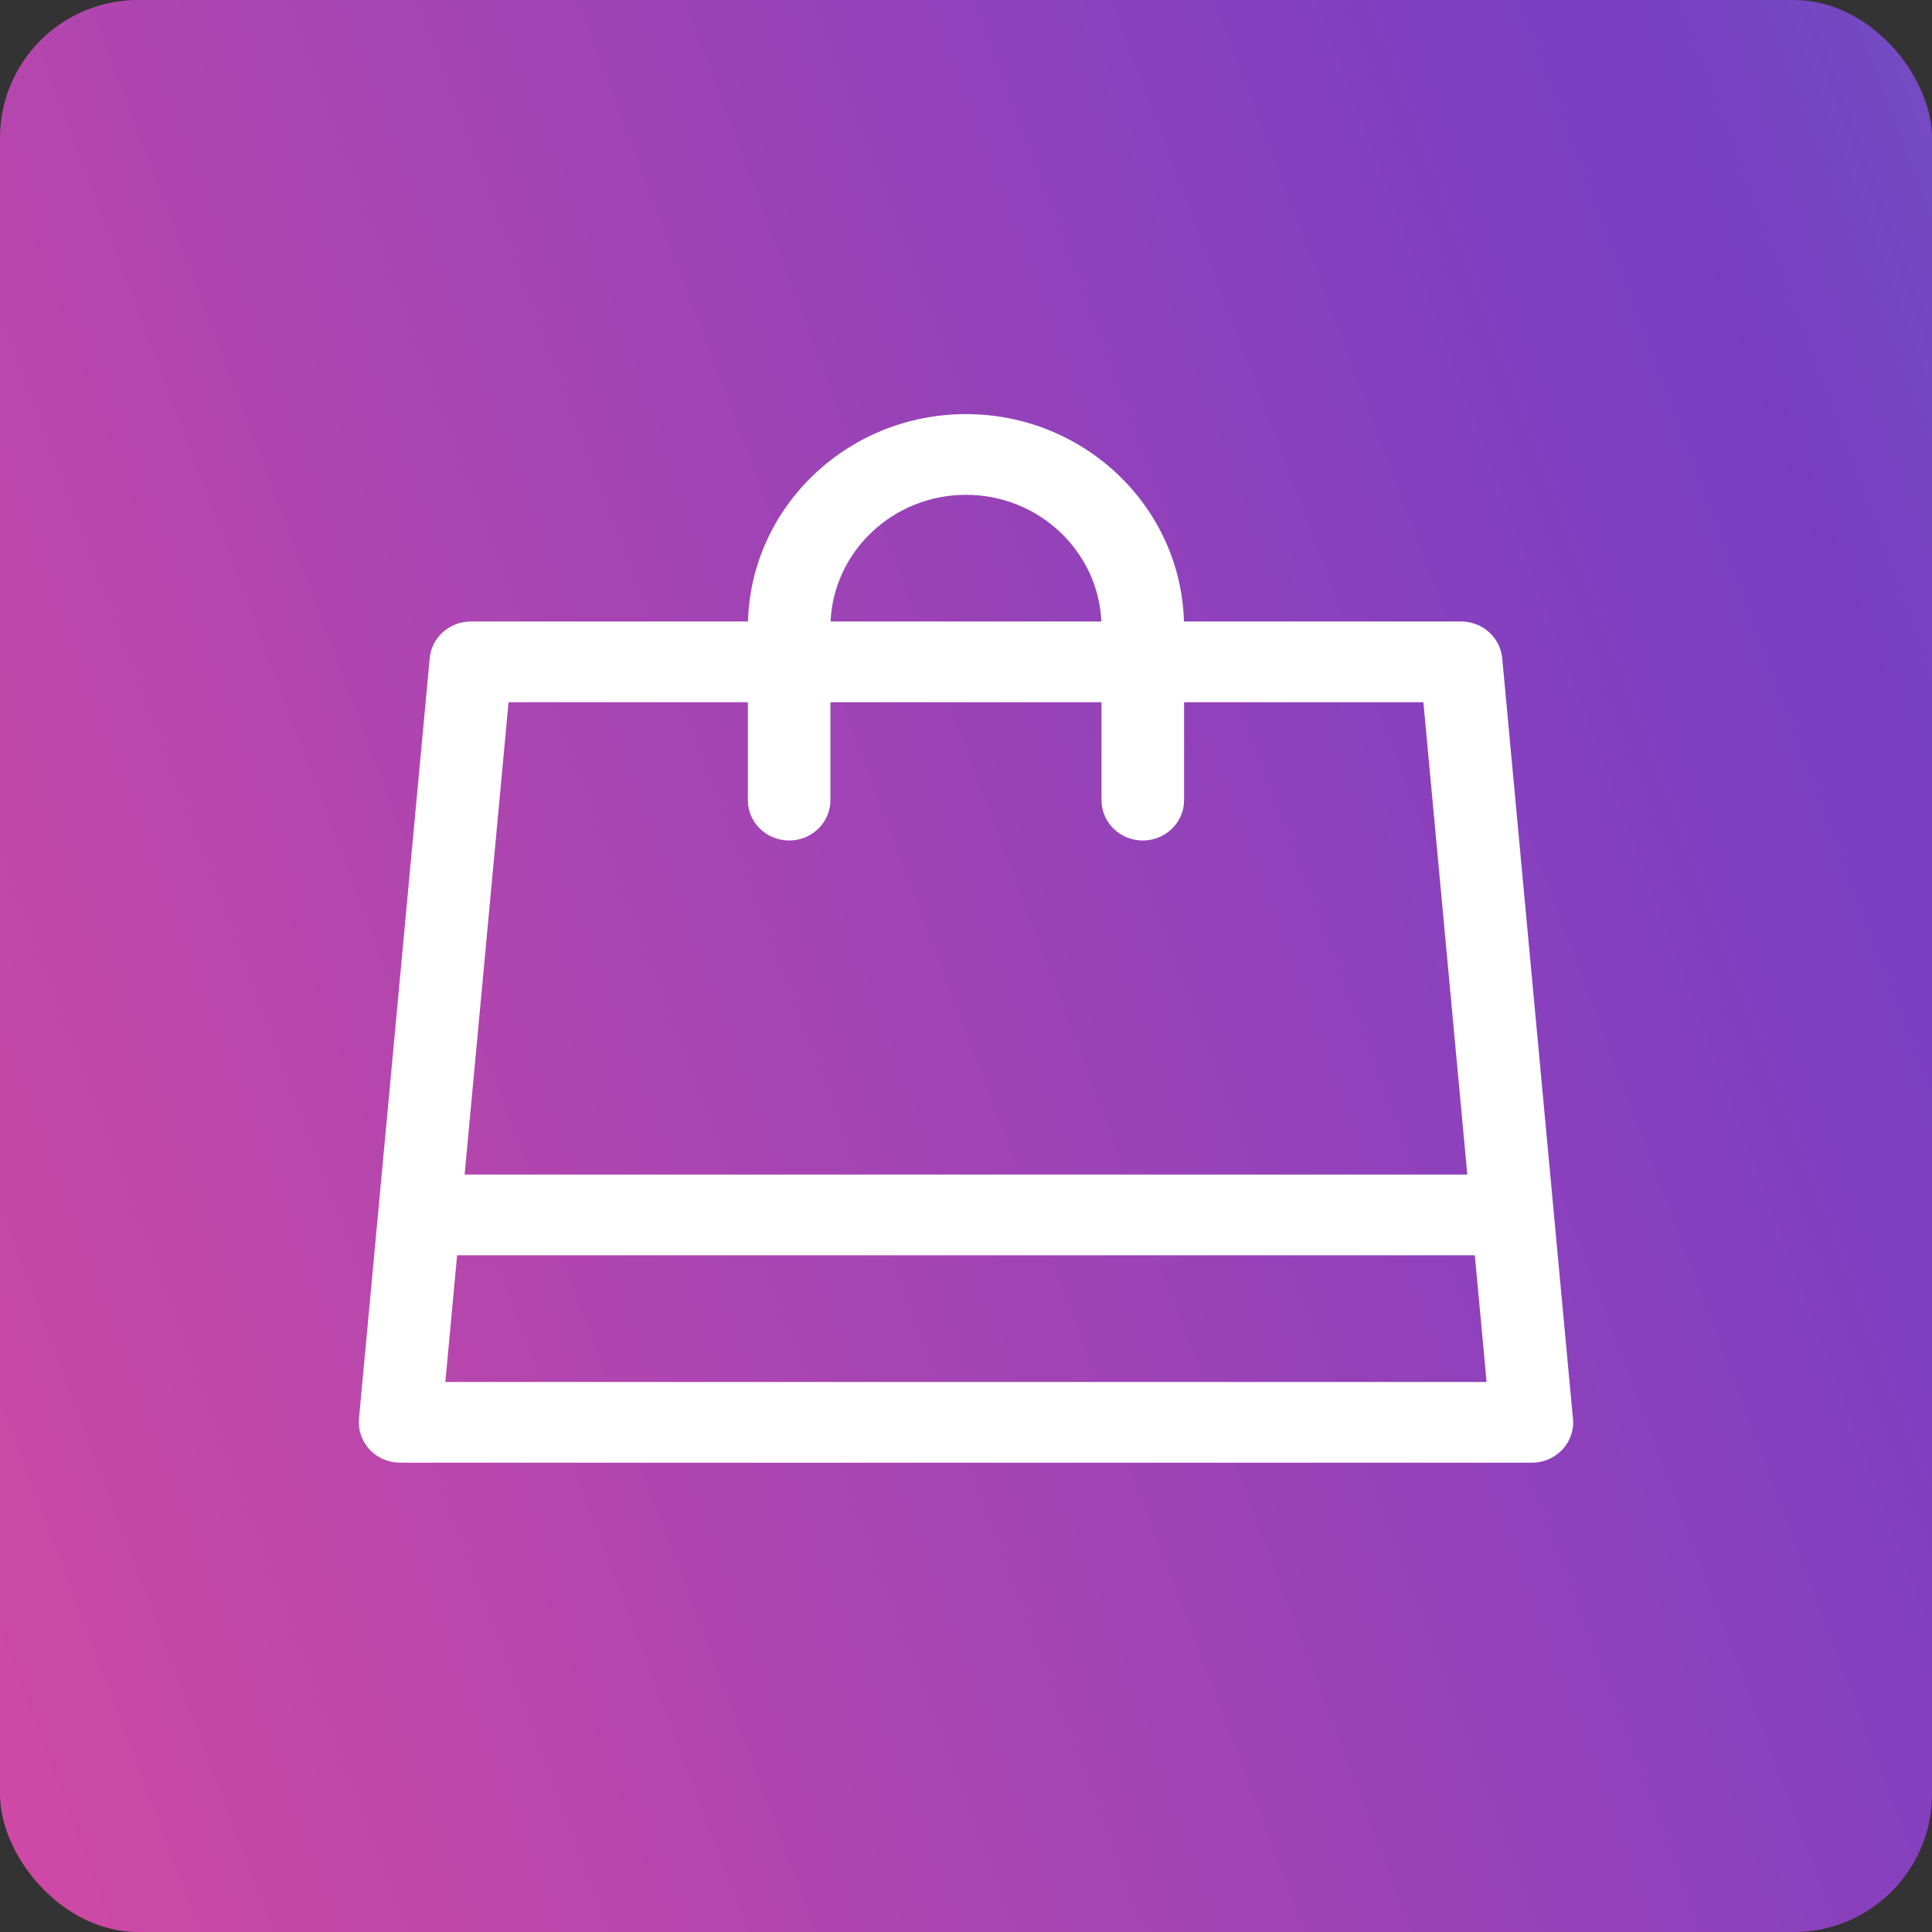 <?xml version="1.0" encoding="UTF-8"?> <svg xmlns="http://www.w3.org/2000/svg" width="140" height="140" viewBox="0 0 140 140" fill="none"><rect x="0" y="0" width="140" height="140" fill="#333333" stroke="none"/><rect width="140" height="140" rx="10" fill="url(#paint0_linear)"></rect><g clip-path="url(#clip0)"><path d="M113.964 102.613L108.856 47.697C108.716 46.19 107.423 45.036 105.876 45.036H85.793C85.564 36.712 78.569 30.008 69.997 30.008C61.425 30.008 54.431 36.712 54.201 45.037H34.119C32.571 45.037 31.278 46.19 31.138 47.697L26.012 102.802C25.936 103.621 26.216 104.433 26.783 105.04C27.35 105.647 28.152 105.992 28.993 105.992H111.001C111.004 105.992 111.006 105.993 111.007 105.992C112.66 105.992 114 104.683 114 103.067C114 102.913 113.988 102.761 113.964 102.613ZM69.997 35.857C75.268 35.857 79.581 39.938 79.807 45.036H60.187C60.414 39.938 64.727 35.857 69.997 35.857ZM36.852 50.886H54.191V57.98C54.191 59.596 55.531 60.906 57.184 60.906C58.836 60.906 60.177 59.596 60.177 57.98V50.886H79.818V57.98C79.818 59.596 81.158 60.906 82.811 60.906C84.464 60.906 85.804 59.596 85.804 57.98V50.886H103.143L106.326 85.114H33.668L36.852 50.886ZM32.271 100.143L33.124 90.963H106.871L107.724 100.143H32.271Z" fill="white"></path></g><defs><linearGradient id="paint0_linear" x1="-43.805" y1="162.306" x2="349.97" y2="14.039" gradientUnits="userSpaceOnUse"><stop stop-color="#EB4D9A"></stop><stop offset="0.495" stop-color="#773EC4"></stop><stop offset="1" stop-color="#5CCFAD"></stop></linearGradient><clipPath id="clip0"><rect width="88" height="86" fill="white" transform="translate(26 25)"></rect></clipPath></defs></svg> 